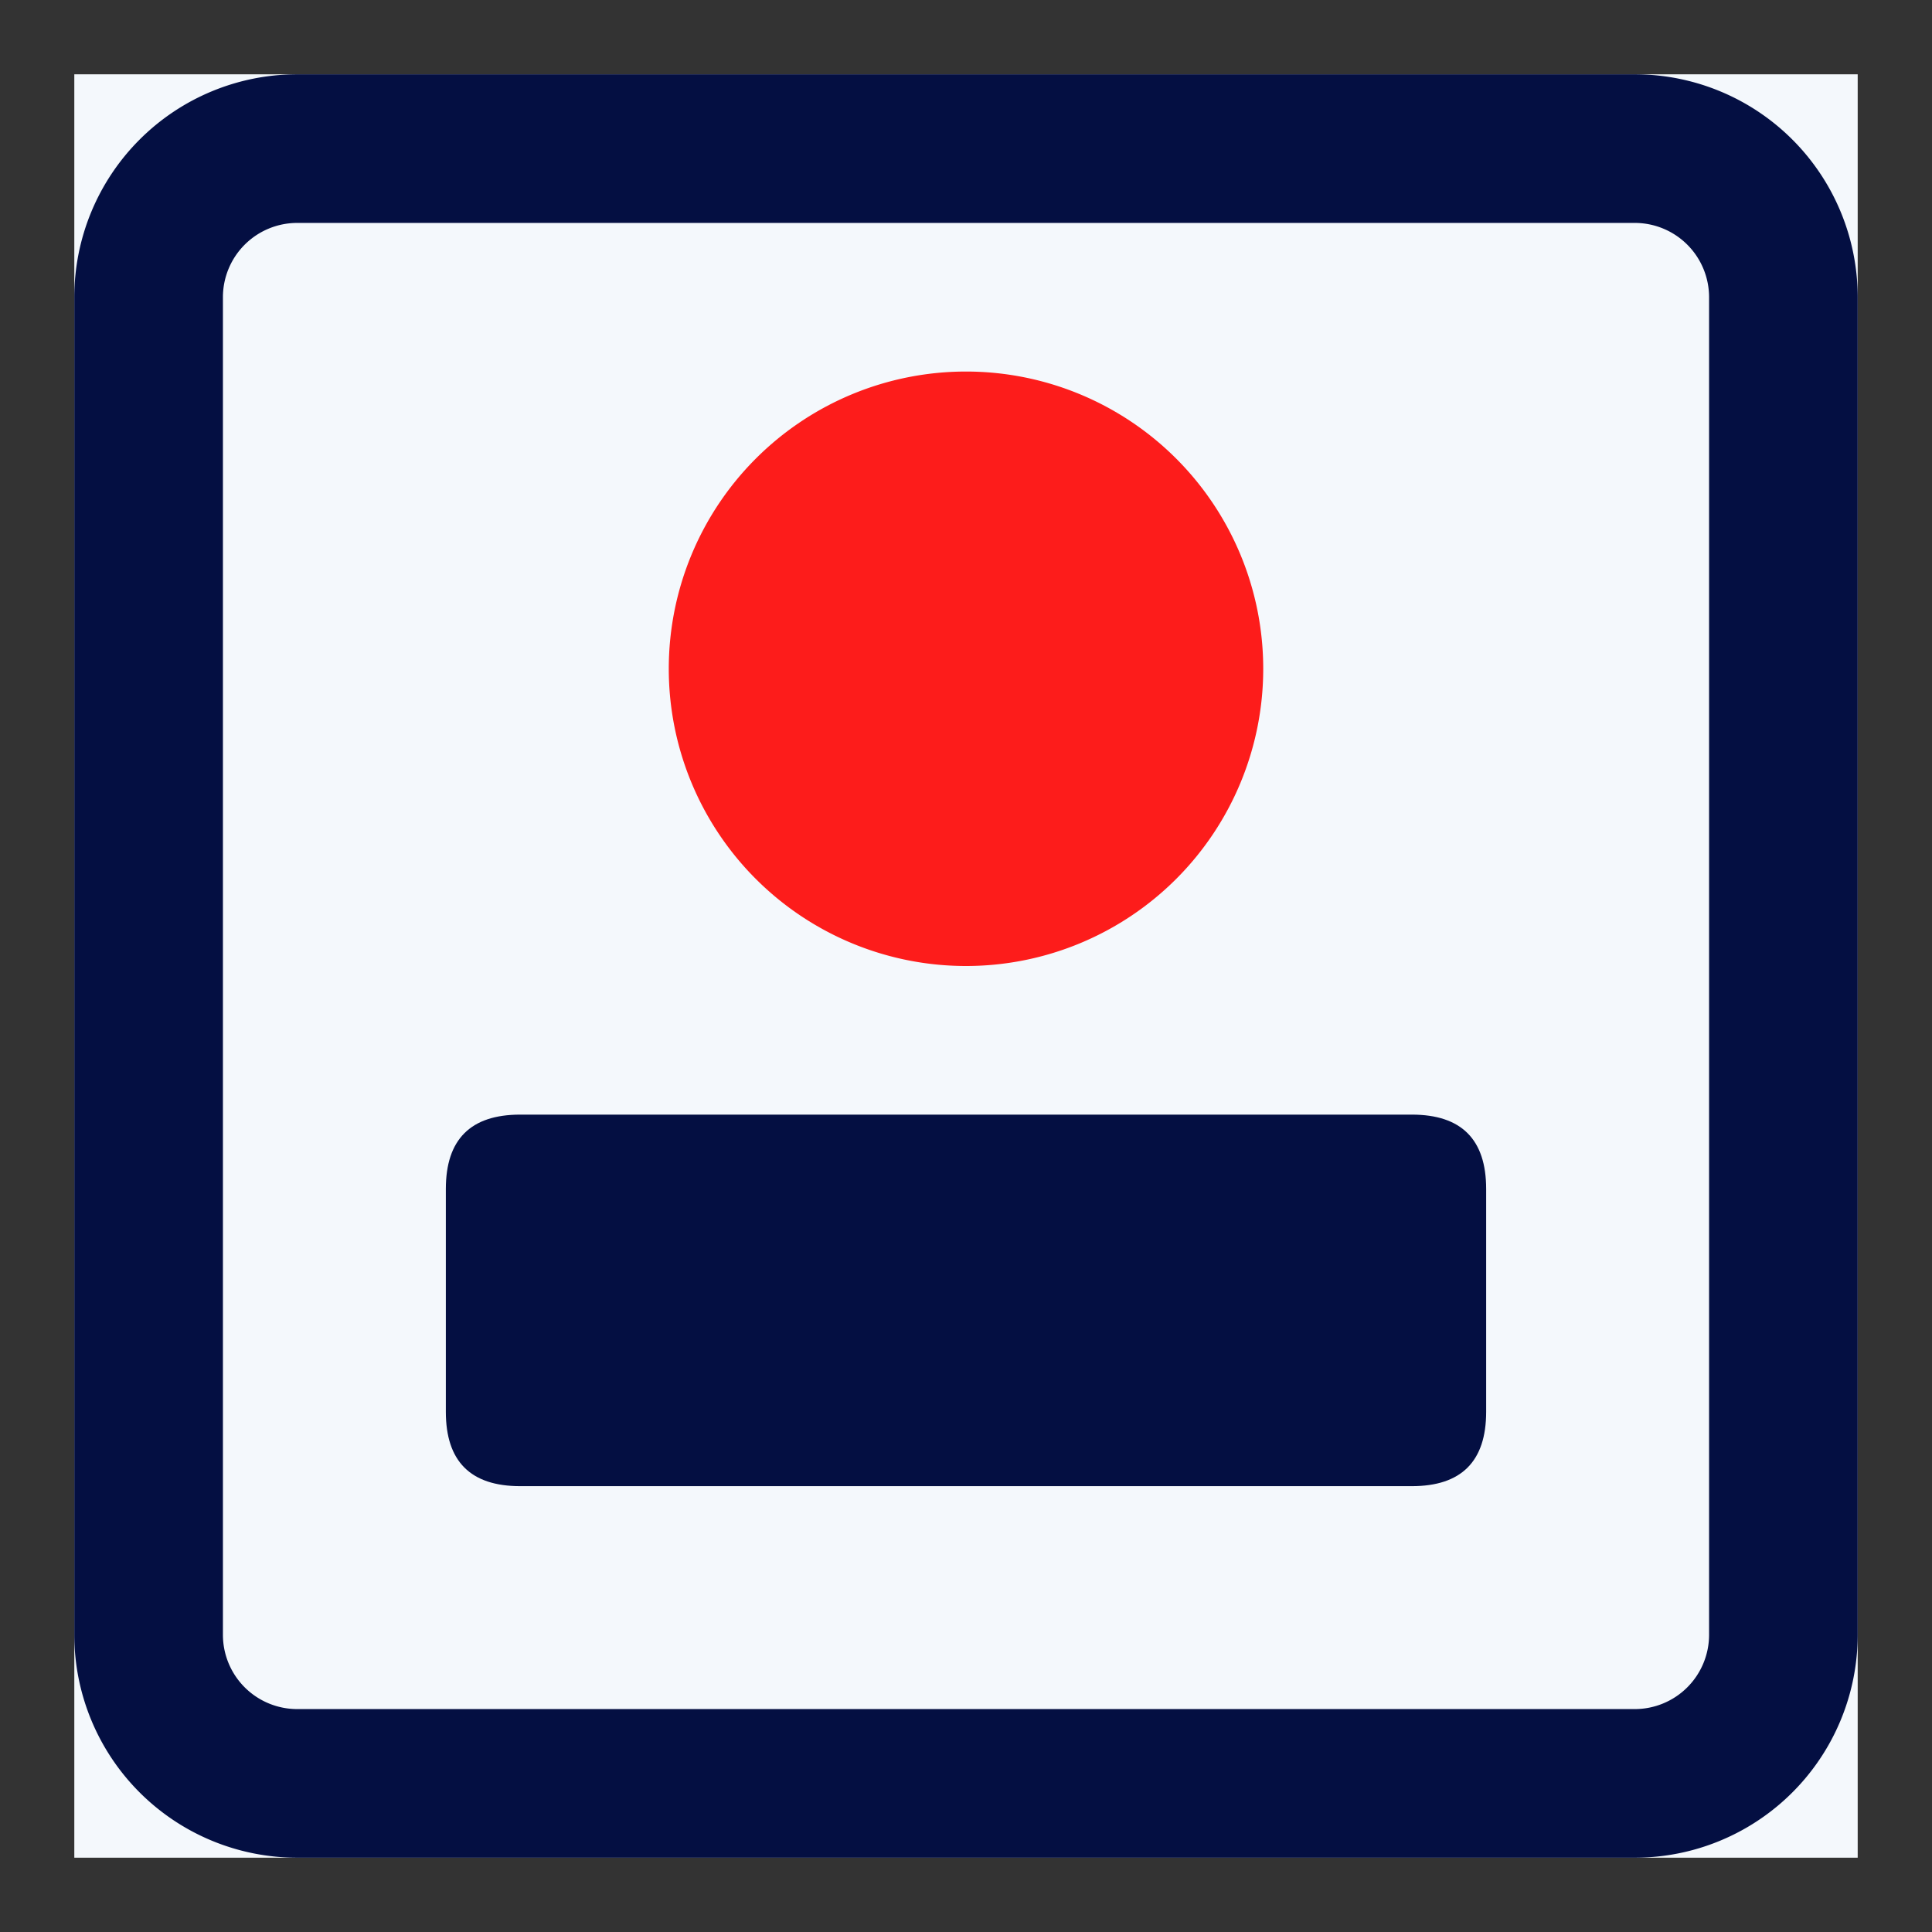<?xml version="1.0" standalone="no"?><!DOCTYPE svg PUBLIC "-//W3C//DTD SVG 1.1//EN" "http://www.w3.org/Graphics/SVG/1.1/DTD/svg11.dtd"><svg class="icon" width="200px" height="200.00px" viewBox="0 0 1024 1024" version="1.1" xmlns="http://www.w3.org/2000/svg"><rect x="0" y="0" width="1024" height="1024" fill="#333333" stroke="none"/><path d="M39.385 39.385h945.231v945.231h-945.231z" fill="#F4F8FC" /><path d="M236.308 590.769m39.385 0l472.615 0q39.385 0 39.385 39.385l0 118.154q0 39.385-39.385 39.385l-472.615 0q-39.385 0-39.385-39.385l0-118.154q0-39.385 39.385-39.385Z" fill="#040F42" /><path d="M512 354.462m-157.538 0a157.538 157.538 0 1 0 315.077 0 157.538 157.538 0 1 0-315.077 0Z" fill="#FD1C1B" /><path d="M157.538 118.154a39.385 39.385 0 0 0-39.385 39.385v708.923a39.385 39.385 0 0 0 39.385 39.385h708.923a39.385 39.385 0 0 0 39.385-39.385v-708.923a39.385 39.385 0 0 0-39.385-39.385h-708.923m0-78.769h708.923a118.154 118.154 0 0 1 118.154 118.154v708.923a118.154 118.154 0 0 1-118.154 118.154h-708.923a118.154 118.154 0 0 1-118.154-118.154v-708.923a118.154 118.154 0 0 1 118.154-118.154z" fill="#040F42" /></svg>